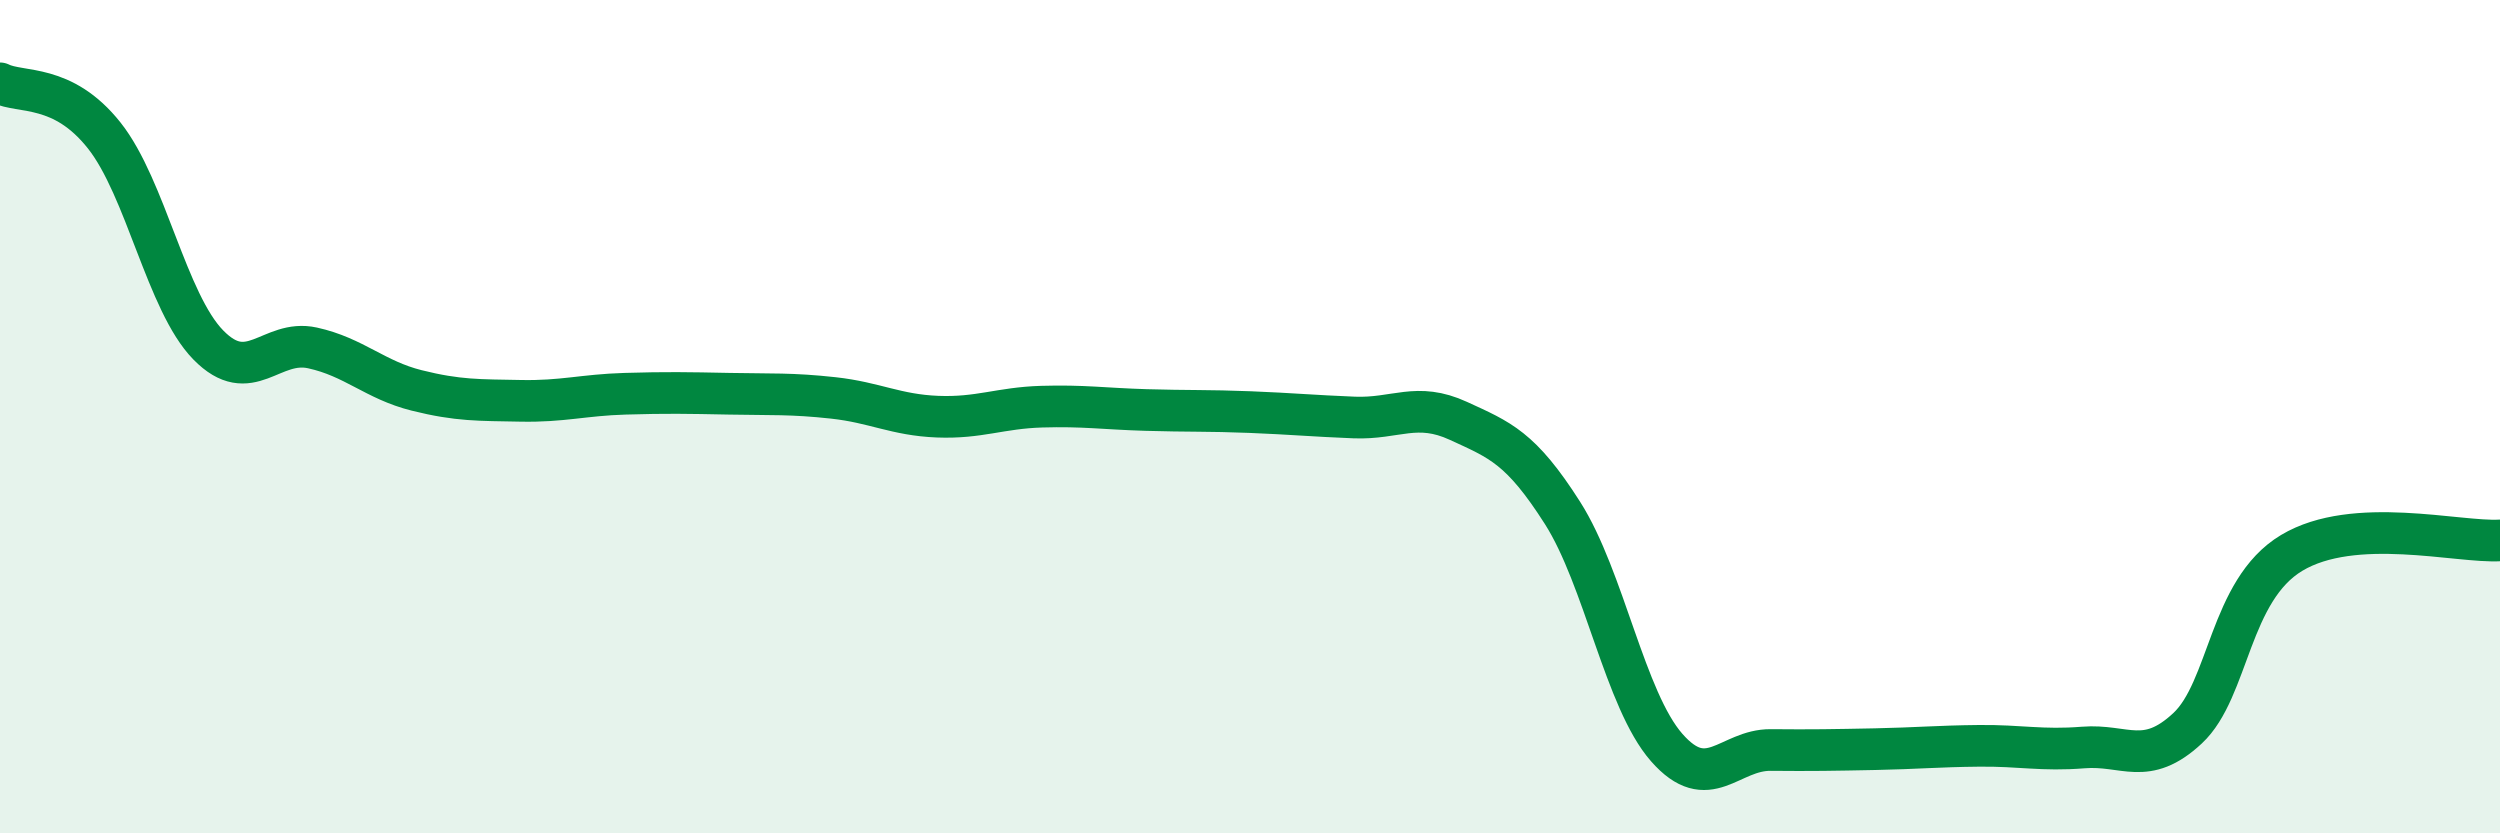 
    <svg width="60" height="20" viewBox="0 0 60 20" xmlns="http://www.w3.org/2000/svg">
      <path
        d="M 0,2 C 0.5,2.25 1.5,1.99 2.5,3.25 C 3.5,4.51 4,7.26 5,8.28 C 6,9.3 6.5,8.13 7.5,8.35 C 8.5,8.57 9,9.12 10,9.37 C 11,9.62 11.5,9.6 12.5,9.62 C 13.5,9.64 14,9.48 15,9.45 C 16,9.42 16.5,9.43 17.5,9.45 C 18.5,9.47 19,9.44 20,9.55 C 21,9.66 21.5,9.96 22.5,10 C 23.5,10.04 24,9.79 25,9.76 C 26,9.73 26.5,9.81 27.5,9.84 C 28.5,9.87 29,9.85 30,9.89 C 31,9.93 31.5,9.98 32.5,10.02 C 33.5,10.06 34,9.64 35,10.1 C 36,10.56 36.5,10.74 37.5,12.31 C 38.5,13.88 39,16.8 40,17.94 C 41,19.08 41.5,17.99 42.5,18 C 43.5,18.01 44,18 45,17.98 C 46,17.96 46.5,17.91 47.5,17.9 C 48.5,17.89 49,18.02 50,17.94 C 51,17.86 51.5,18.41 52.5,17.48 C 53.5,16.55 53.5,14.17 55,13.27 C 56.5,12.37 59,13.03 60,12.97L60 20L0 20Z"
        fill="#008740"
        opacity="0.1"
        stroke-linecap="round"
        stroke-linejoin="round"
      />
      <path
        d="M 0,2 C 0.5,2.25 1.5,1.99 2.5,3.25 C 3.5,4.51 4,7.26 5,8.28 C 6,9.3 6.5,8.13 7.5,8.35 C 8.5,8.57 9,9.12 10,9.37 C 11,9.62 11.5,9.6 12.5,9.62 C 13.5,9.64 14,9.48 15,9.45 C 16,9.42 16.5,9.43 17.5,9.45 C 18.5,9.47 19,9.44 20,9.55 C 21,9.66 21.5,9.96 22.5,10 C 23.5,10.04 24,9.79 25,9.76 C 26,9.73 26.5,9.81 27.5,9.84 C 28.5,9.87 29,9.85 30,9.89 C 31,9.93 31.5,9.98 32.5,10.02 C 33.5,10.06 34,9.64 35,10.1 C 36,10.56 36.5,10.74 37.5,12.31 C 38.5,13.88 39,16.8 40,17.94 C 41,19.08 41.5,17.99 42.5,18 C 43.5,18.01 44,18 45,17.98 C 46,17.96 46.5,17.91 47.5,17.9 C 48.5,17.89 49,18.02 50,17.94 C 51,17.86 51.5,18.41 52.5,17.48 C 53.5,16.55 53.5,14.17 55,13.27 C 56.5,12.37 59,13.03 60,12.97"
        stroke="#008740"
        stroke-width="1"
        fill="none"
        stroke-linecap="round"
        stroke-linejoin="round"
      />
    </svg>
  